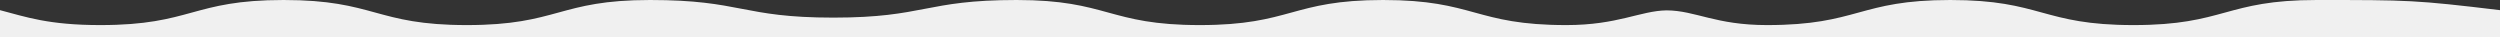 <?xml version="1.0" encoding="UTF-8"?>
<svg id="_レイヤー_2" data-name="レイヤー 2" xmlns="http://www.w3.org/2000/svg" viewBox="0 0 120.6 1.8">

  <rect x="0" y="0" width="120.6" height="1.8" fill="#333333" stroke="none"/>

  <g id="_レイヤー_1-2" data-name="レイヤー 1">
    <path class="cls-1" d="M111.76,0c-4.42,0-4.42,1.21-8.84,1.21s-4.42-1.21-8.84-1.21-4.42,1.21-8.84,1.21c-2.49,0-3.44-.7-4.84-.71-1.28.02-2.35.71-4.84.71-4.42,0-4.42-1.21-8.84-1.21s-4.42,1.21-8.84,1.21-4.42-1.21-8.84-1.21-4.42.85-8.84.85c-4.42,0-4.42-.85-8.84-.85s-4.42,1.21-8.84,1.21-4.42-1.21-8.84-1.21-4.42,1.21-8.84,1.21C2.35,1.21,1.26.82,0,.49v1.31h120.6V.49c-4.08-.49-4.42-.49-8.84-.49Z" fill="#f0f0f0"/>
  </g>
</svg>
